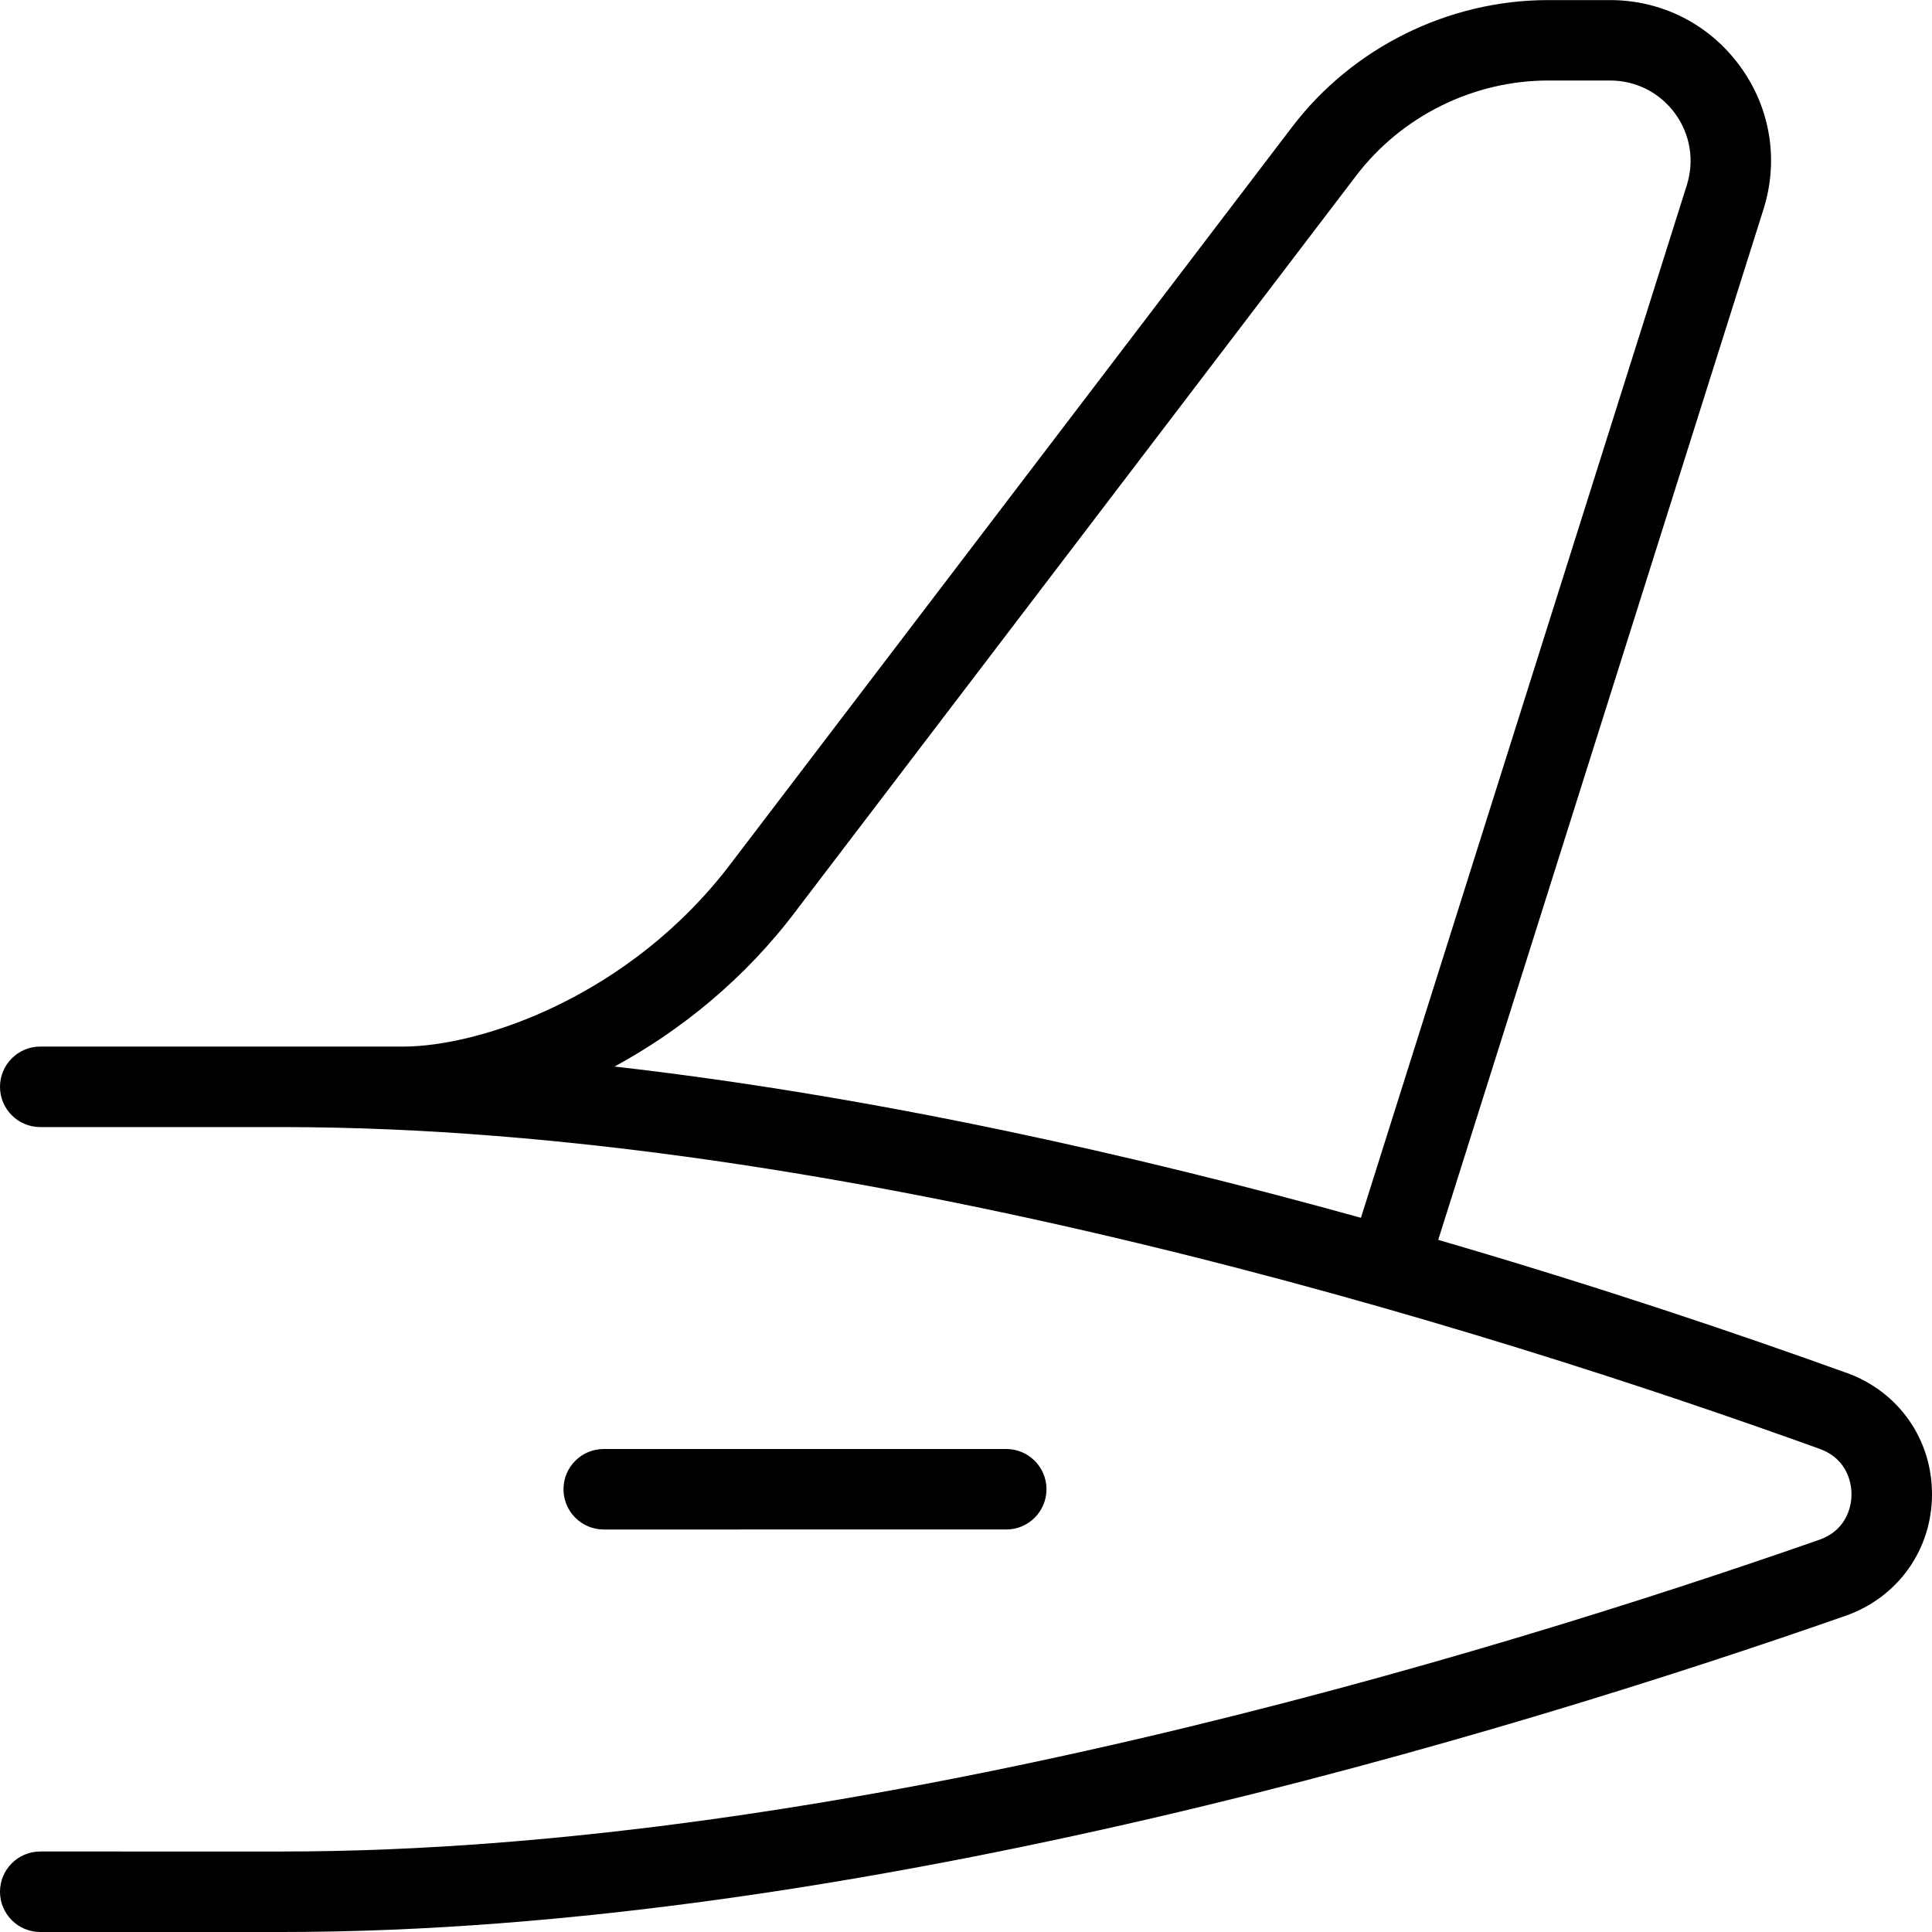 <?xml version="1.0" encoding="UTF-8"?>
<svg xmlns="http://www.w3.org/2000/svg" id="Layer_1" data-name="Layer 1" viewBox="0 0 24 24" width="512" height="512"><path d="M22.94,17.055c-1.344-.485-3.089-1.075-5.074-1.653L21.906,2.602c.194-.614,.087-1.265-.294-1.784s-.969-.817-1.613-.817h-.766c-1.24,0-2.431,.589-3.182,1.576l-6.952,9.124c-1.266,1.688-3.141,2.3-4.092,2.3H.5c-.276,0-.5,.224-.5,.5s.224,.5,.5,.5H3.508c6.978,0,14.957,2.504,19.093,3.996,.373,.134,.4,.469,.399,.568,0,.099-.03,.434-.404,.564-4.135,1.445-12.113,3.871-19.088,3.871H.5c-.276,0-.5,.224-.5,.5s.224,.5,.5,.5H3.508c7.123,0,15.224-2.461,19.418-3.928,.649-.228,1.071-.817,1.074-1.504,.003-.686-.413-1.28-1.06-1.514Zm-13.043-5.752L16.847,2.182c.564-.74,1.456-1.182,2.387-1.182h.766c.322,0,.616,.149,.807,.408,.19,.26,.244,.585,.147,.893l-4.048,12.827c-2.824-.784-6.053-1.512-9.272-1.879,.814-.442,1.618-1.085,2.264-1.947Zm-2.397,7.697c-.276,0-.5-.224-.5-.5s.224-.5,.5-.5h5c.276,0,.5,.224,.5,.5s-.224,.5-.5,.5H7.5Z"/></svg>
